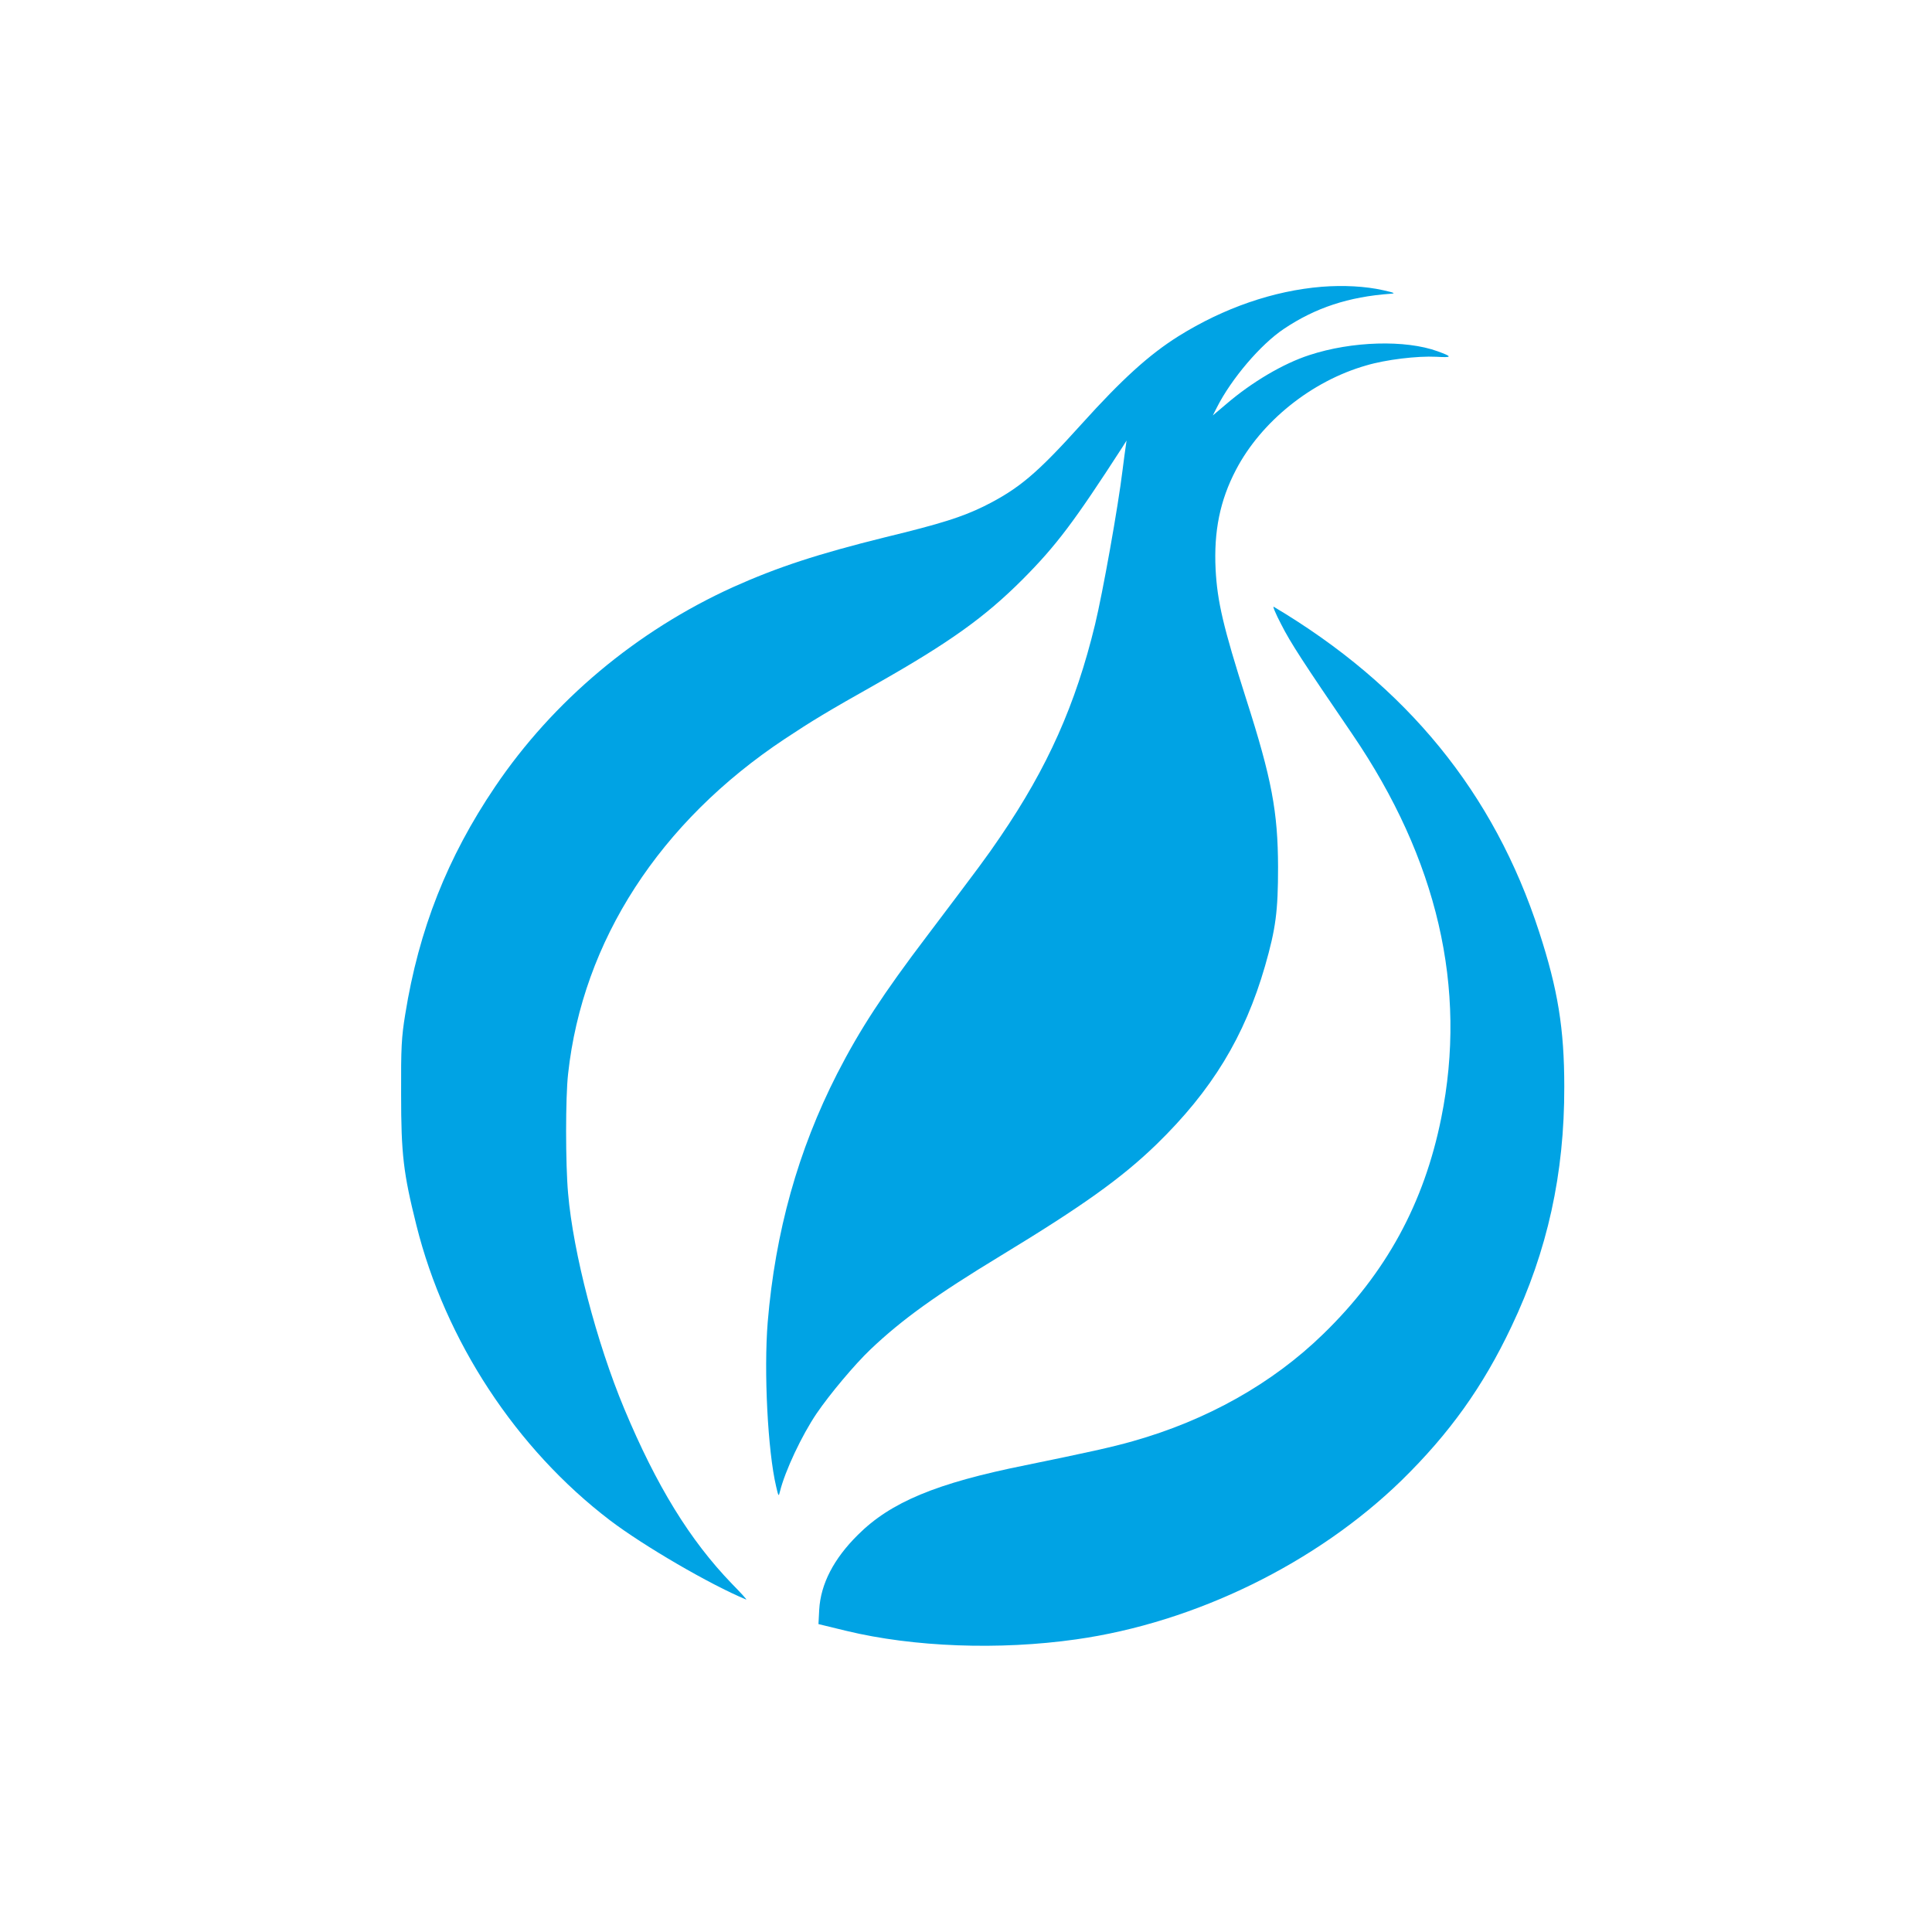 <?xml version="1.0" standalone="no"?>
<!DOCTYPE svg PUBLIC "-//W3C//DTD SVG 20010904//EN"
 "http://www.w3.org/TR/2001/REC-SVG-20010904/DTD/svg10.dtd">
<svg version="1.0" xmlns="http://www.w3.org/2000/svg"
 width="1024pt" height="1024pt" viewBox="0 0 1024 1024"
 preserveAspectRatio="xMidYMid meet">

<g transform="translate(0,1024) scale(0.1,-0.1)"
fill="#00a3e4" stroke="none">
<path d="M7005 8720 c-255 -21 -519 -112 -759 -262 -156 -98 -299 -228 -512
-464 -238 -264 -333 -345 -520 -438 -115 -56 -223 -91 -524 -164 -355 -88
-569 -158 -805 -264 -511 -232 -953 -602 -1261 -1058 -253 -374 -404 -757
-476 -1205 -20 -122 -23 -176 -22 -425 0 -318 12 -418 81 -694 153 -613 529
-1185 1026 -1564 179 -136 531 -341 722 -420 6 -2 -29 36 -76 84 -222 230
-399 517 -571 929 -146 350 -270 825 -297 1140 -14 156 -14 509 0 633 77 706
486 1336 1149 1776 145 96 224 144 485 291 388 220 574 353 775 554 179 180
273 305 529 701 l22 35 -5 -35 c-3 -19 -10 -73 -16 -120 -24 -198 -105 -650
-146 -820 -103 -425 -251 -757 -502 -1125 -77 -113 -98 -141 -388 -525 -233
-307 -357 -497 -477 -731 -207 -406 -328 -838 -368 -1317 -21 -260 0 -683 45
-872 12 -52 13 -54 20 -25 27 109 115 296 194 413 71 104 202 260 285 339 168
160 351 291 692 498 433 263 639 410 824 589 295 287 468 572 576 946 57 199
69 290 69 525 -1 292 -33 466 -169 890 -122 383 -153 517 -162 687 -10 202 23
366 108 528 134 256 400 470 690 553 104 31 270 51 372 46 85 -5 87 0 7 29
-170 62 -455 54 -680 -20 -139 -45 -306 -144 -441 -260 l-71 -60 22 43 c77
152 232 334 355 416 167 112 343 170 565 186 29 2 22 5 -40 19 -94 21 -209 27
-325 18z"/>
<path d="M6790 6932 c50 -99 116 -200 378 -584 451 -662 610 -1345 471 -2033
-91 -453 -293 -823 -626 -1146 -269 -262 -616 -457 -1010 -568 -108 -31 -246
-61 -568 -127 -473 -95 -715 -196 -889 -370 -127 -126 -196 -259 -204 -395
l-4 -77 148 -36 c356 -86 811 -103 1218 -45 631 89 1274 404 1725 843 254 249
431 496 582 815 191 401 281 811 280 1271 0 308 -34 516 -133 820 -239 737
-702 1305 -1407 1724 -7 5 10 -37 39 -92z"/>
</g>
</svg>
